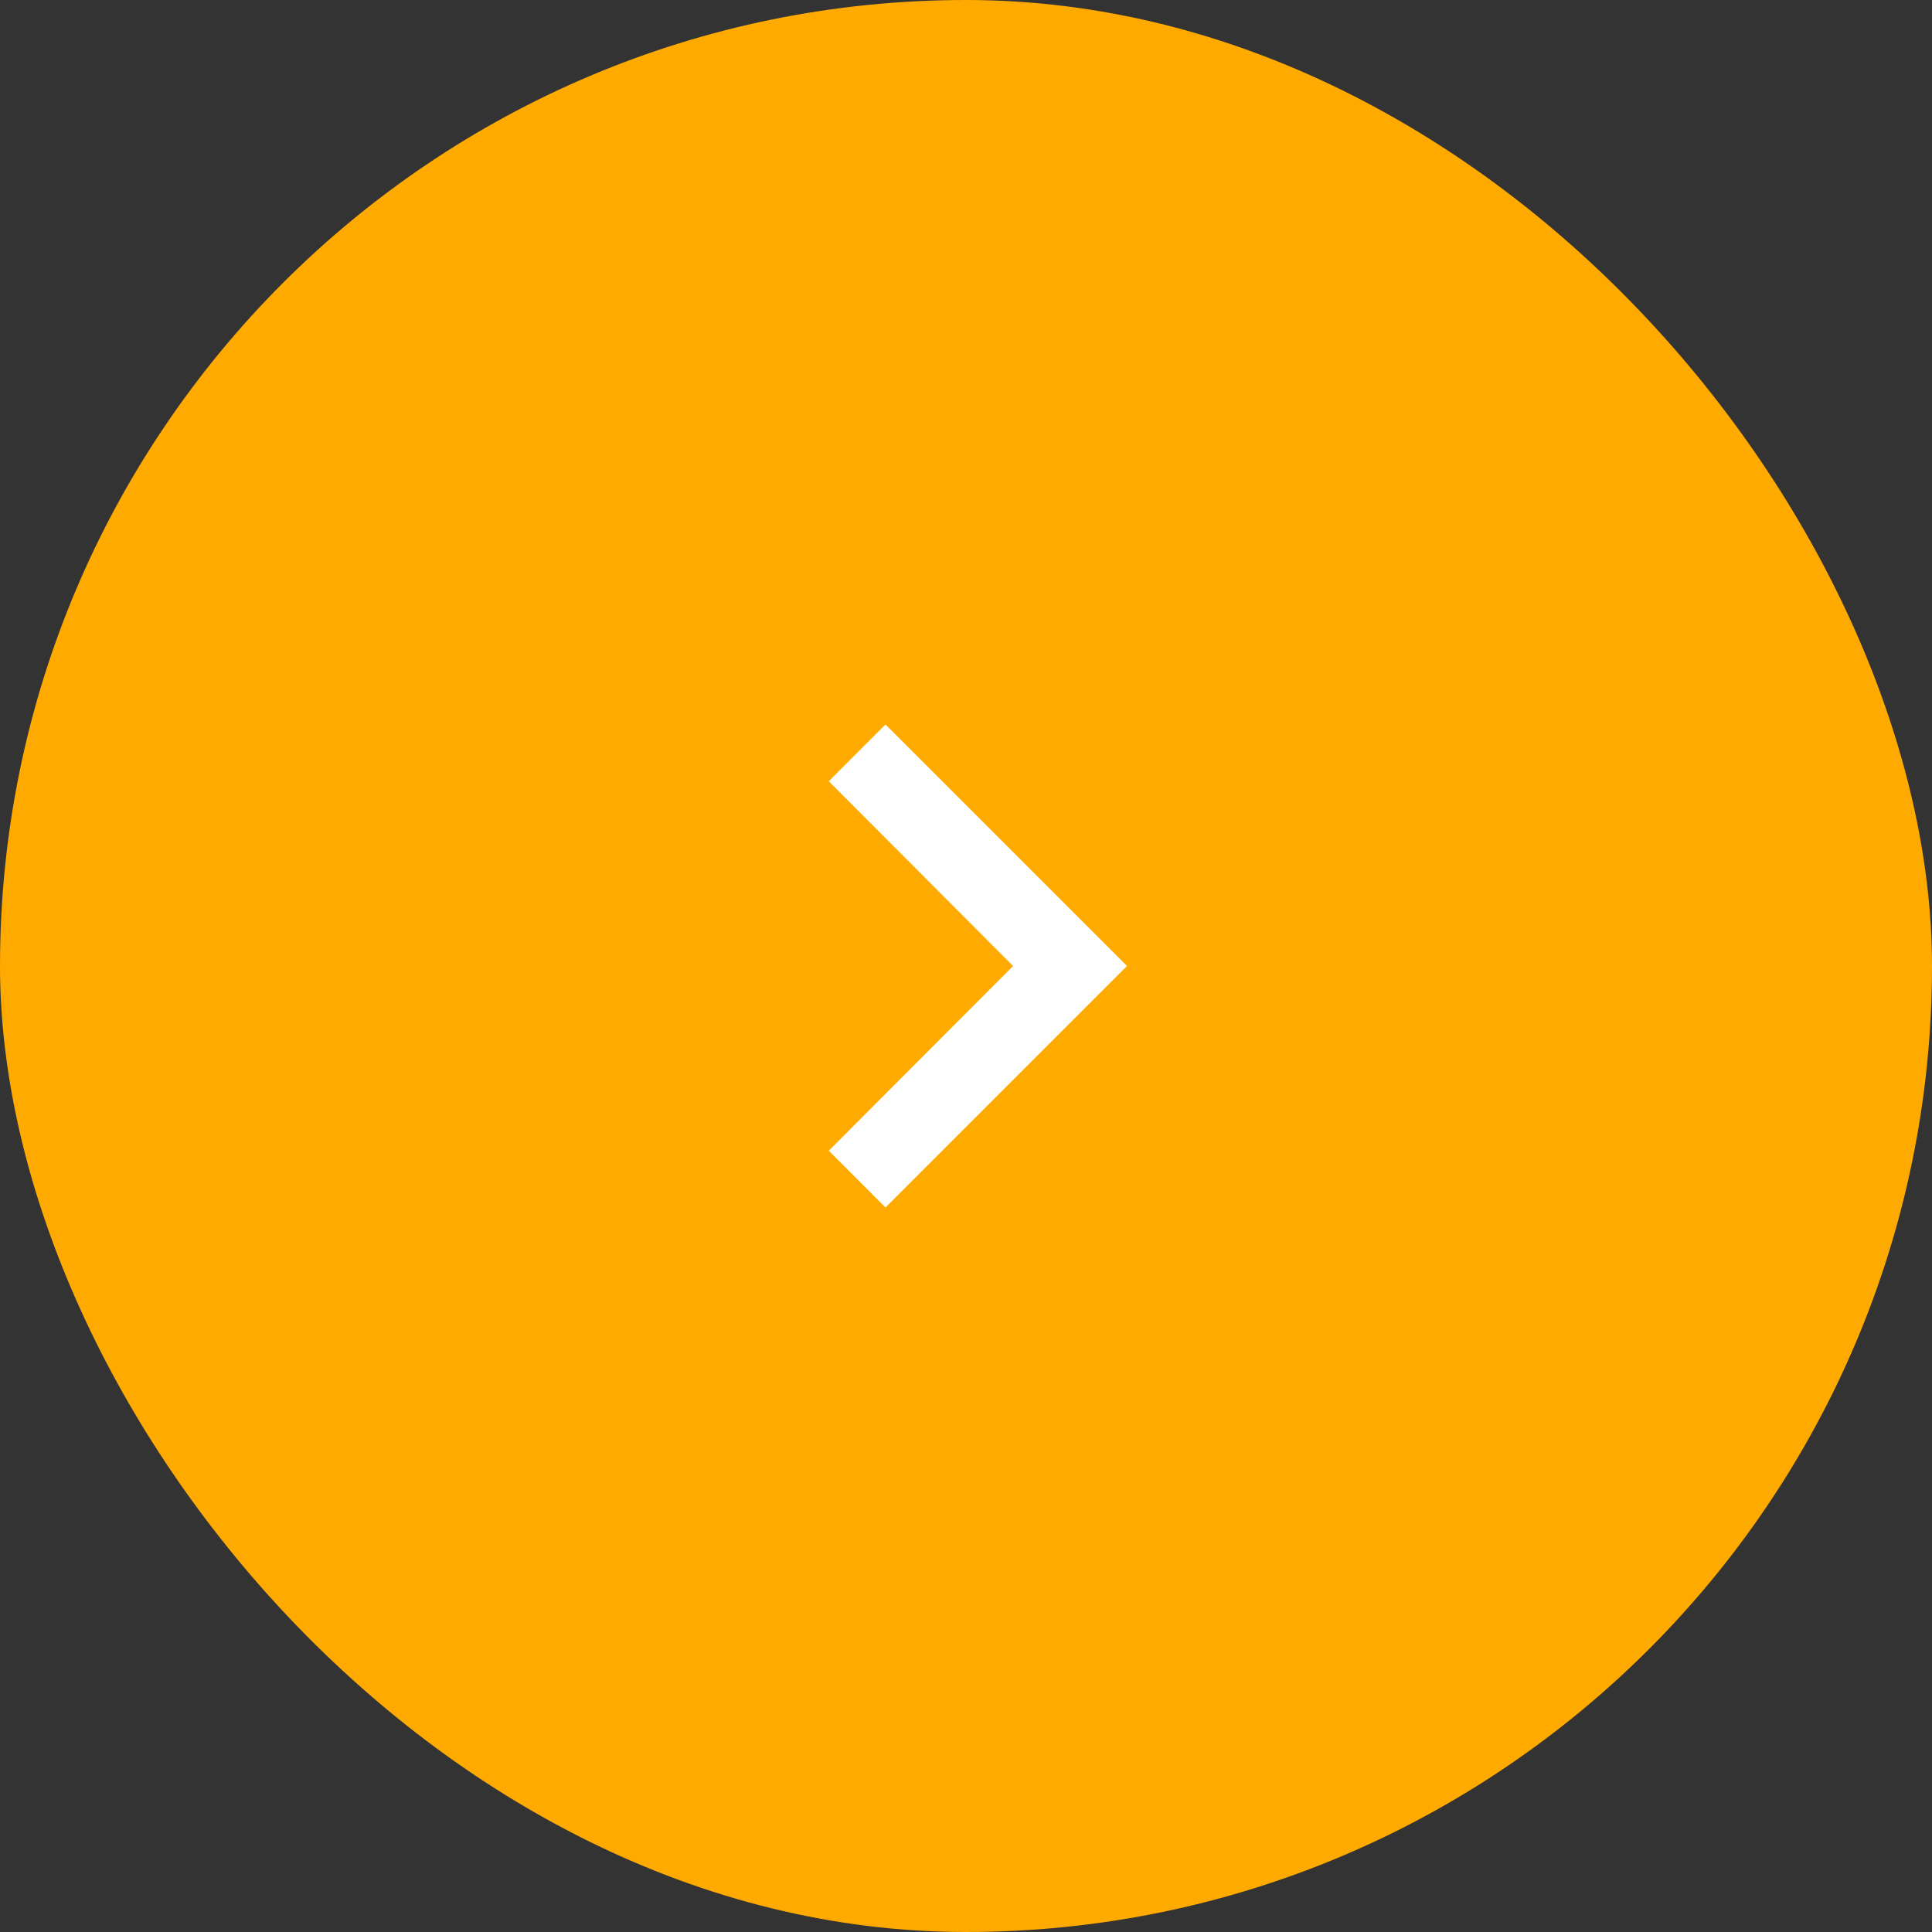 <svg width="60" height="60" viewBox="0 0 60 60" fill="none" xmlns="http://www.w3.org/2000/svg">
<rect x="0" y="0" width="60" height="60" fill="#333333" stroke="none"/>
<rect width="60" height="60" rx="30" fill="#FFAA00"/>
<g clip-path="url(#clip0_96_3272)">
<path d="M25.738 35.737L31.462 30L25.738 24.262L27.5 22.5L35 30L27.5 37.5L25.738 35.737Z" fill="white"/>
</g>
<defs>
<clipPath id="clip0_96_3272">
<rect width="30" height="30" fill="white" transform="translate(15 15)"/>
</clipPath>
</defs>
</svg>
